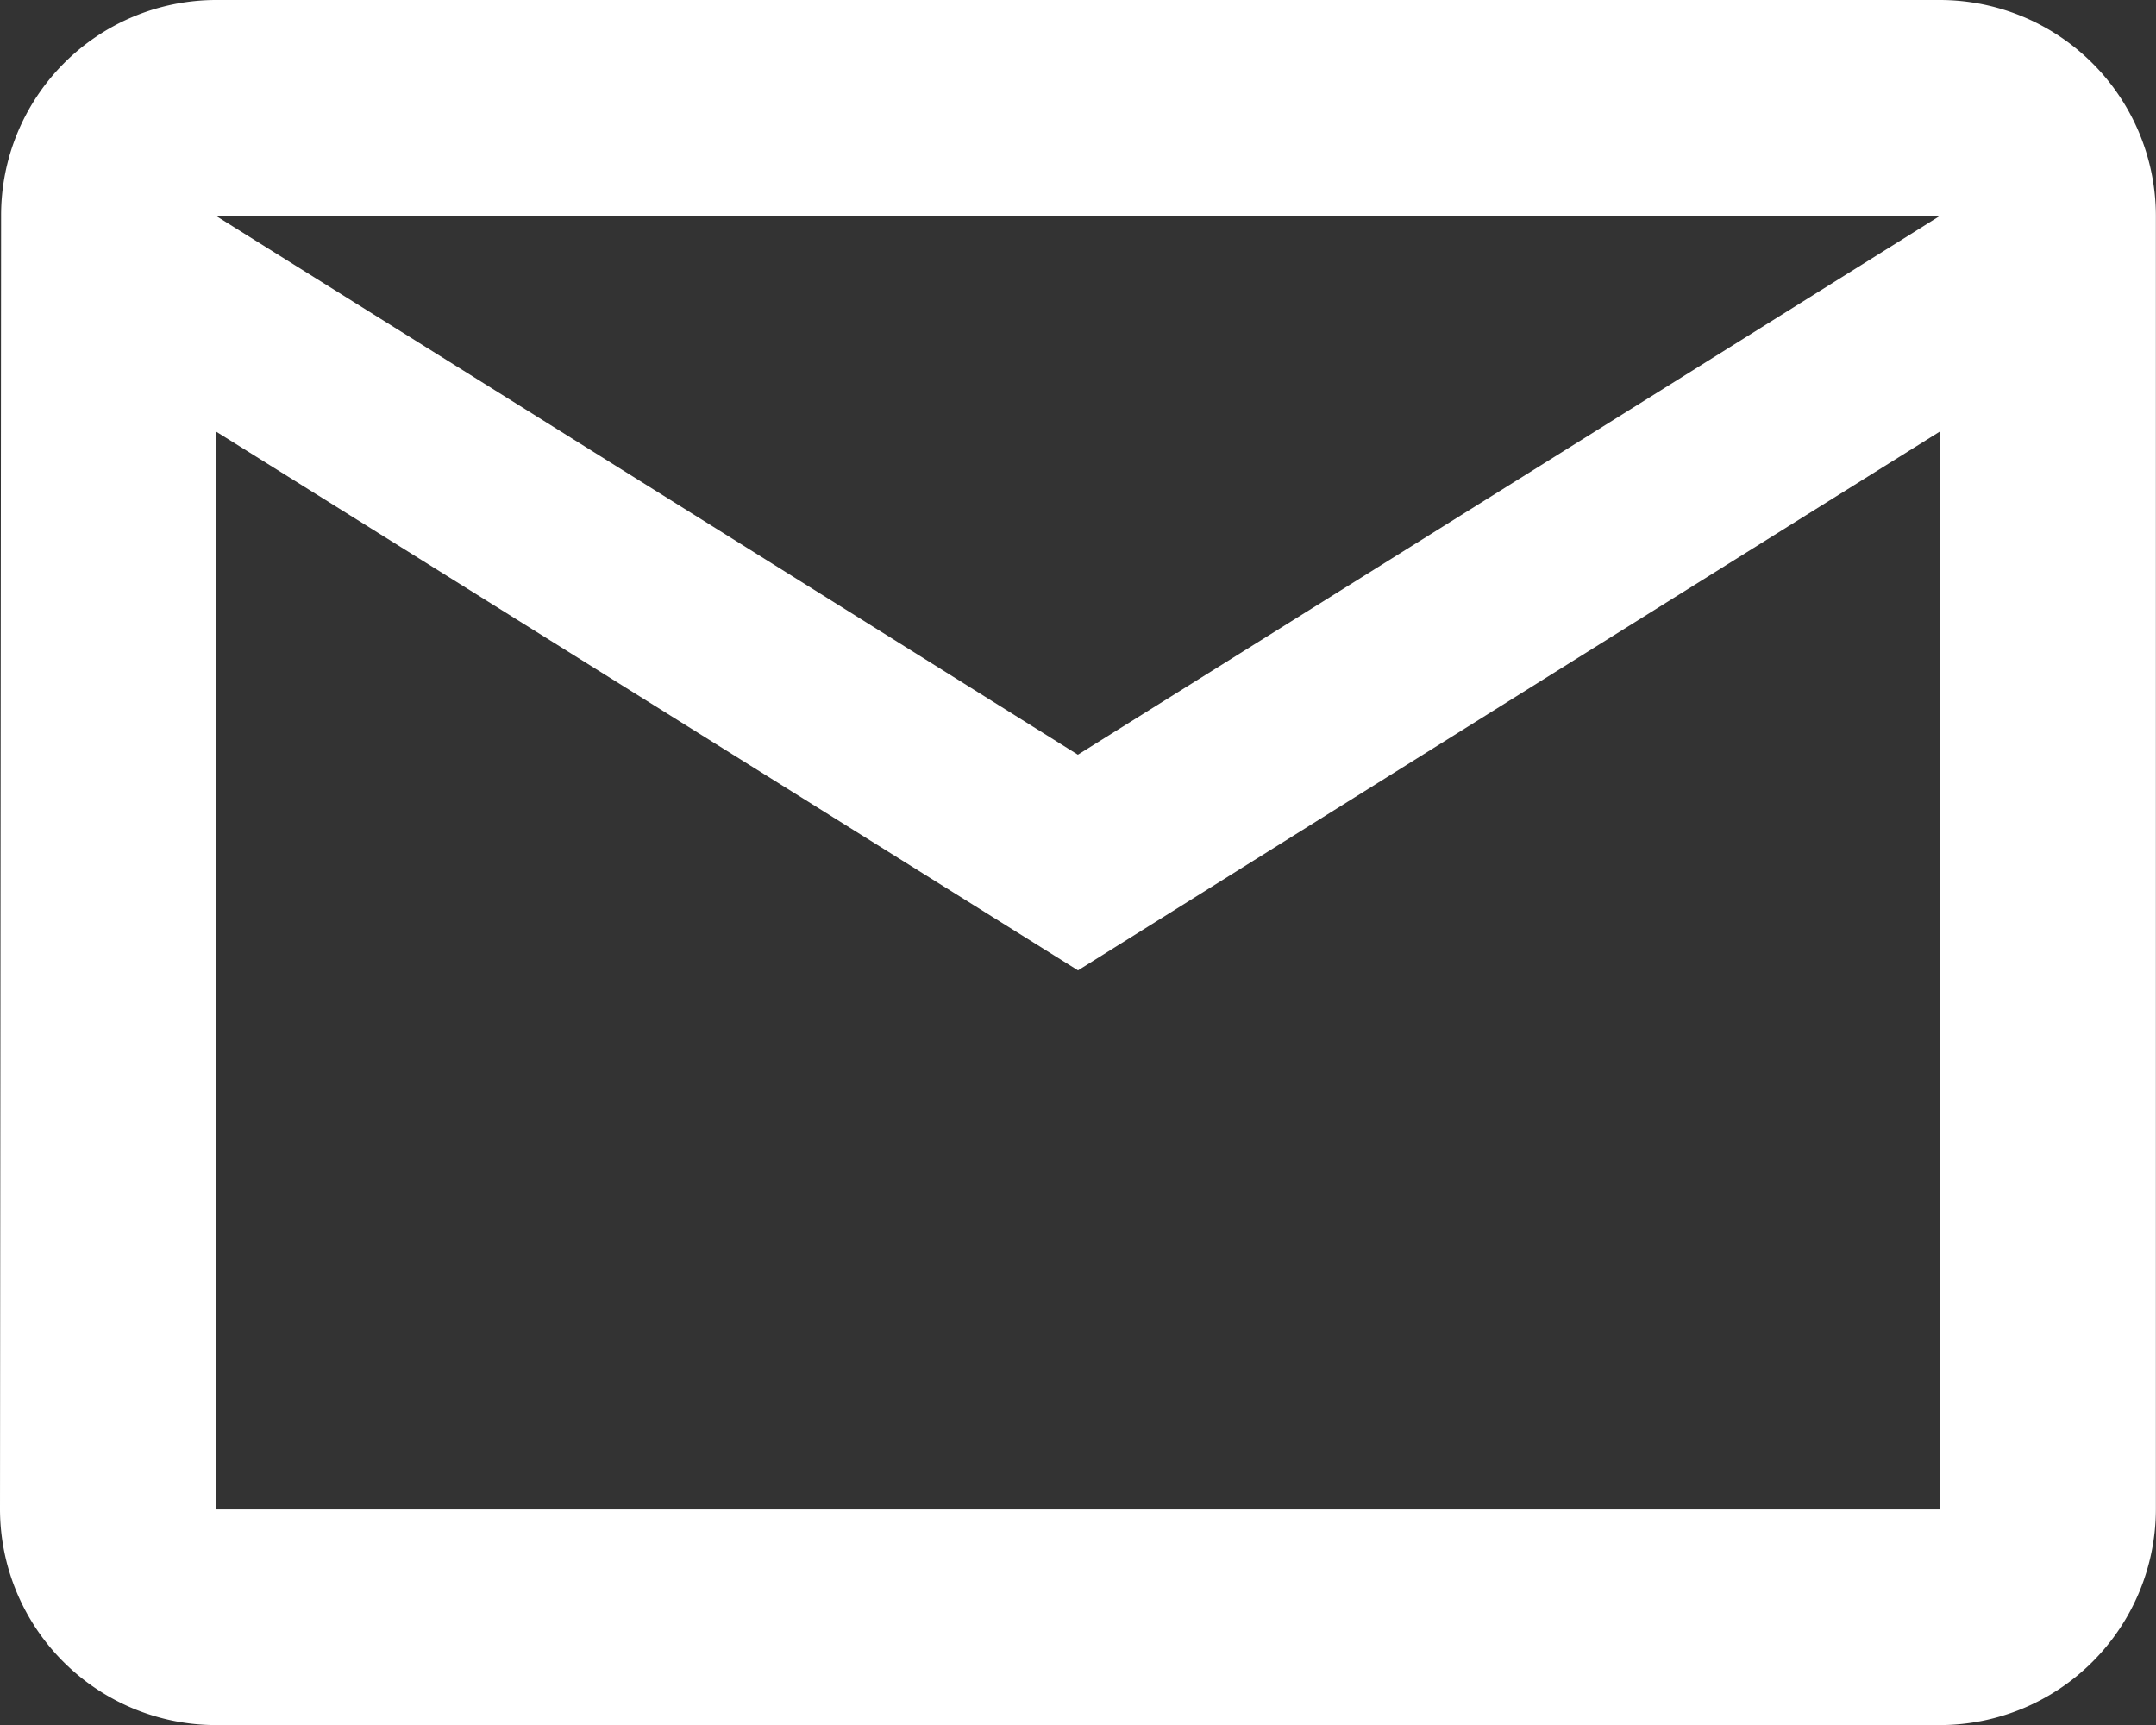 <svg xmlns="http://www.w3.org/2000/svg" width="17.668" height="14.135" viewBox="0 0 17.668 14.135">
  <rect x="0" y="0" width="17.668" height="14.135" fill="#333333" stroke="none"/>
  <path id="Icon_material-mail-outline" data-name="Icon material-mail-outline" d="M18.9,6H4.767A1.764,1.764,0,0,0,3.009,7.767L3,18.368a1.772,1.772,0,0,0,1.767,1.767H18.9a1.772,1.772,0,0,0,1.767-1.767V7.767A1.772,1.772,0,0,0,18.9,6Zm0,12.368H4.767V9.534l7.067,4.417L18.9,9.534Zm-7.067-6.184L4.767,7.767H18.9Z" transform="translate(-3 -6)" fill="#fff"/>
</svg>
